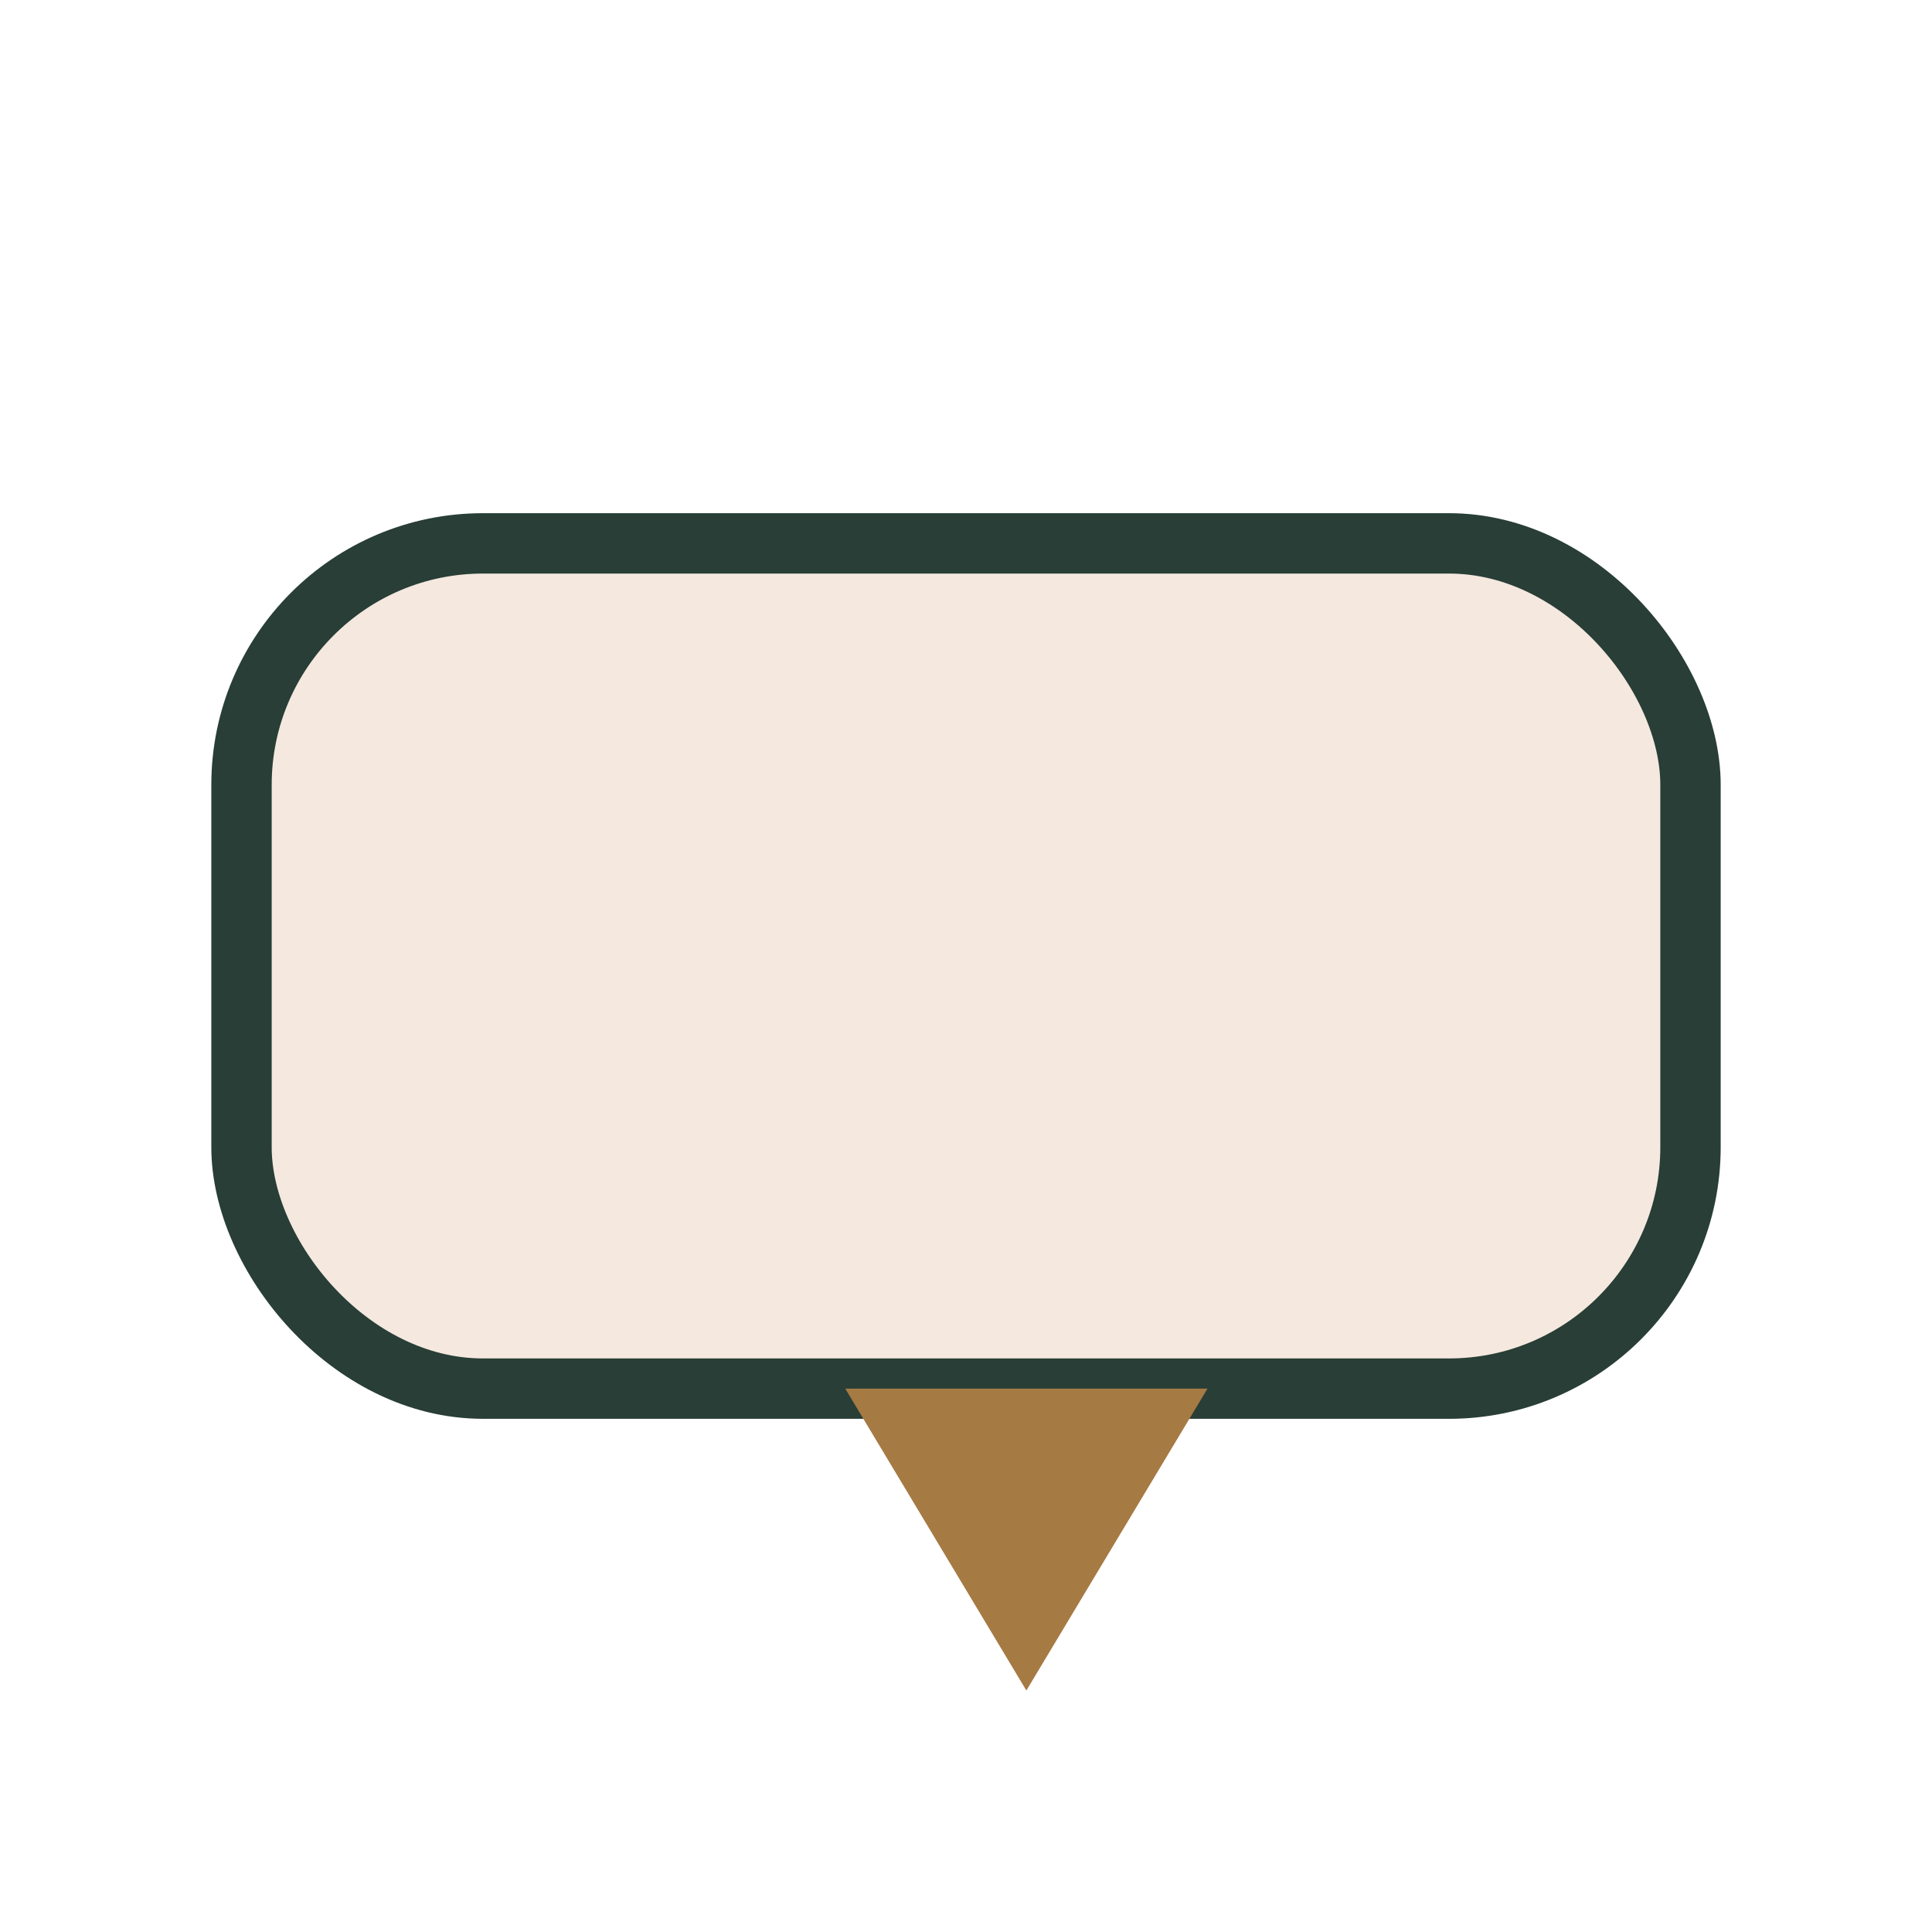 <?xml version="1.0" encoding="UTF-8"?>
<svg xmlns="http://www.w3.org/2000/svg" width="32" height="32" viewBox="0 0 32 32"><rect x="4" y="9" width="24" height="14" rx="4" fill="#F4E8DF" stroke="#283E37"/><polygon points="14,23 20,23 17,28" fill="#A67A43"/></svg>